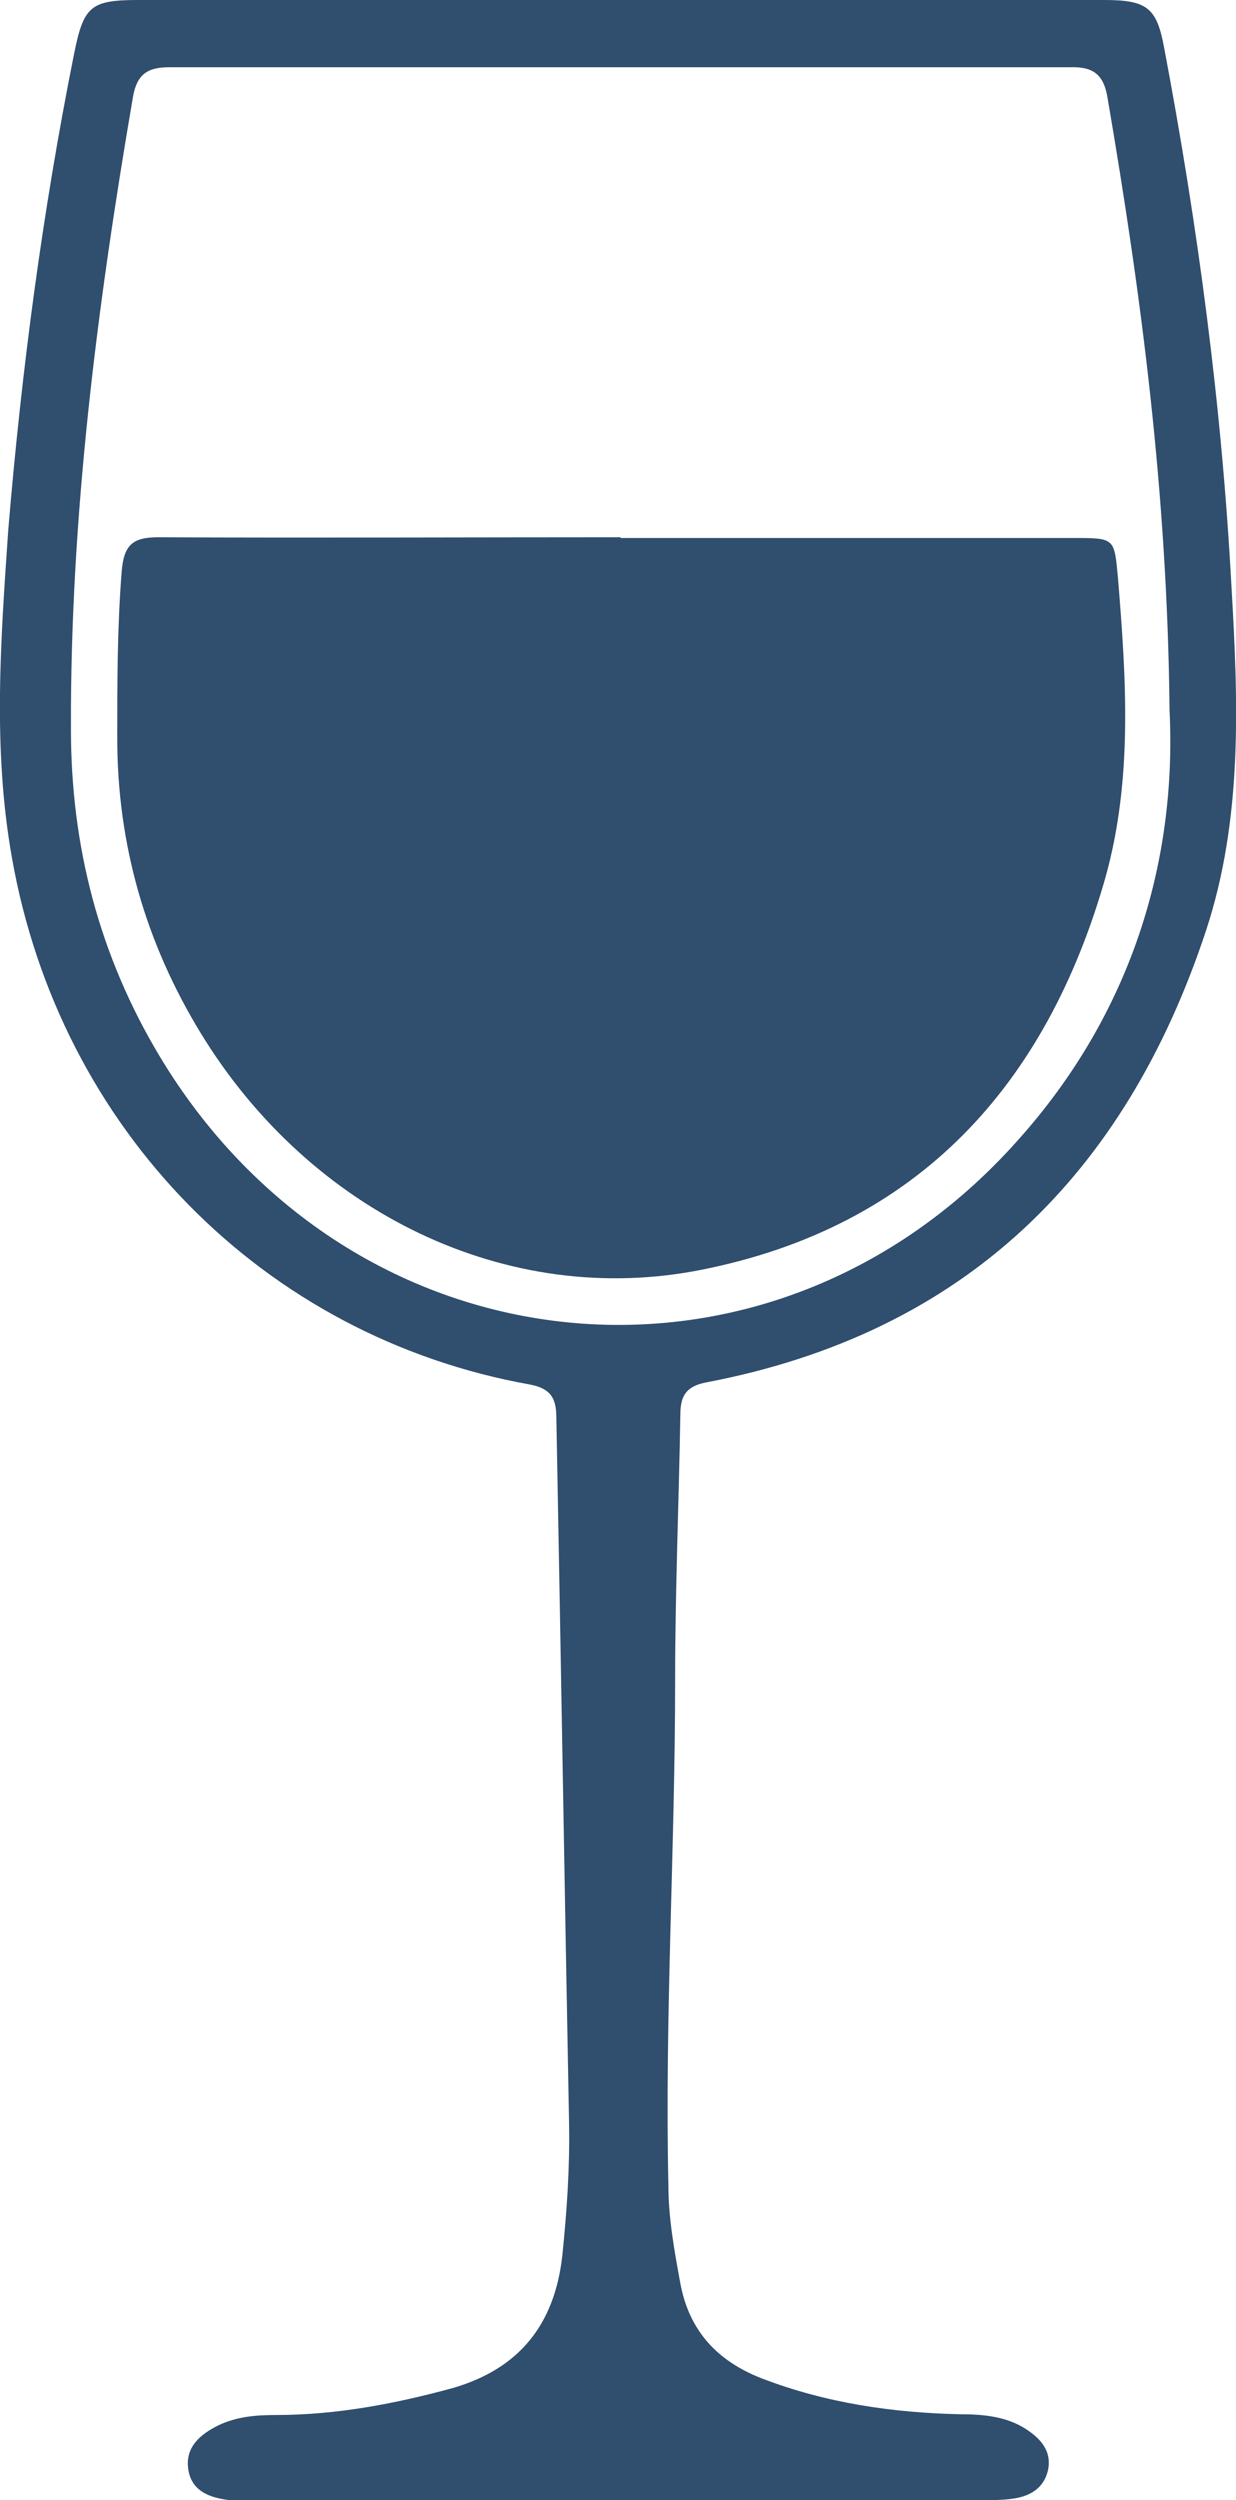 <?xml version="1.0" encoding="UTF-8"?>
<svg xmlns="http://www.w3.org/2000/svg" id="Layer_2" data-name="Layer 2" viewBox="0 0 16.55 33.46">
  <defs>
    <style>
      .cls-1 {
        fill: #304e6e;
        stroke-width: 0px;
      }
    </style>
  </defs>
  <g id="Layer_2-2" data-name="Layer 2">
    <g id="Layer_1-2" data-name="Layer 1-2">
      <g id="h8l6EE">
        <g>
          <path class="cls-1" d="m8.3,0h6.48c.58,0,.71.1.81.65.45,2.38.77,4.78.9,7.21.09,1.55.15,3.1-.34,4.59-1.08,3.27-3.23,5.39-6.69,6.05-.27.05-.35.18-.35.43-.02,1.19-.07,2.37-.07,3.56,0,2.25-.14,4.5-.09,6.76,0,.44.08.87.16,1.31.12.64.5,1.04,1.09,1.27.86.33,1.75.46,2.66.48.31,0,.62.03.88.2.2.13.35.3.29.56-.06.24-.25.34-.47.37-.14.02-.29.02-.44.02H3.08c-.27-.03-.52-.12-.56-.42-.04-.29.16-.46.4-.58.25-.12.51-.14.78-.14.8,0,1.59-.15,2.36-.36.9-.26,1.37-.86,1.47-1.78.06-.58.1-1.17.09-1.75-.06-3.14-.11-6.29-.17-9.43,0-.25-.04-.41-.35-.47-3.58-.64-6.3-3.42-6.94-7.05-.26-1.46-.15-2.92-.05-4.38C.29,4.94.57,2.83.99.73c.13-.65.22-.73.87-.73h6.45,0Zm7.36,9.49c-.03-2.91-.38-5.55-.83-8.18-.05-.31-.19-.42-.5-.41H2.26c-.3,0-.43.11-.48.4-.48,2.8-.84,5.61-.83,8.46,0,1.57.38,3.03,1.19,4.38,2.57,4.27,8.17,4.84,11.48,1.13,1.53-1.7,2.14-3.74,2.04-5.77h0Z"></path>
          <path class="cls-1" d="m8.31,7.2h6.07c.55,0,.54,0,.59.54.11,1.34.2,2.69-.17,4.01-.79,2.77-2.5,4.66-5.39,5.24-2.62.53-5.26-.77-6.72-3.16-.74-1.21-1.12-2.53-1.12-3.95,0-.75,0-1.49.06-2.24.03-.35.15-.45.49-.45,2.06.01,4.13,0,6.19,0h0Z"></path>
        </g>
      </g>
    </g>
  </g>
</svg>
